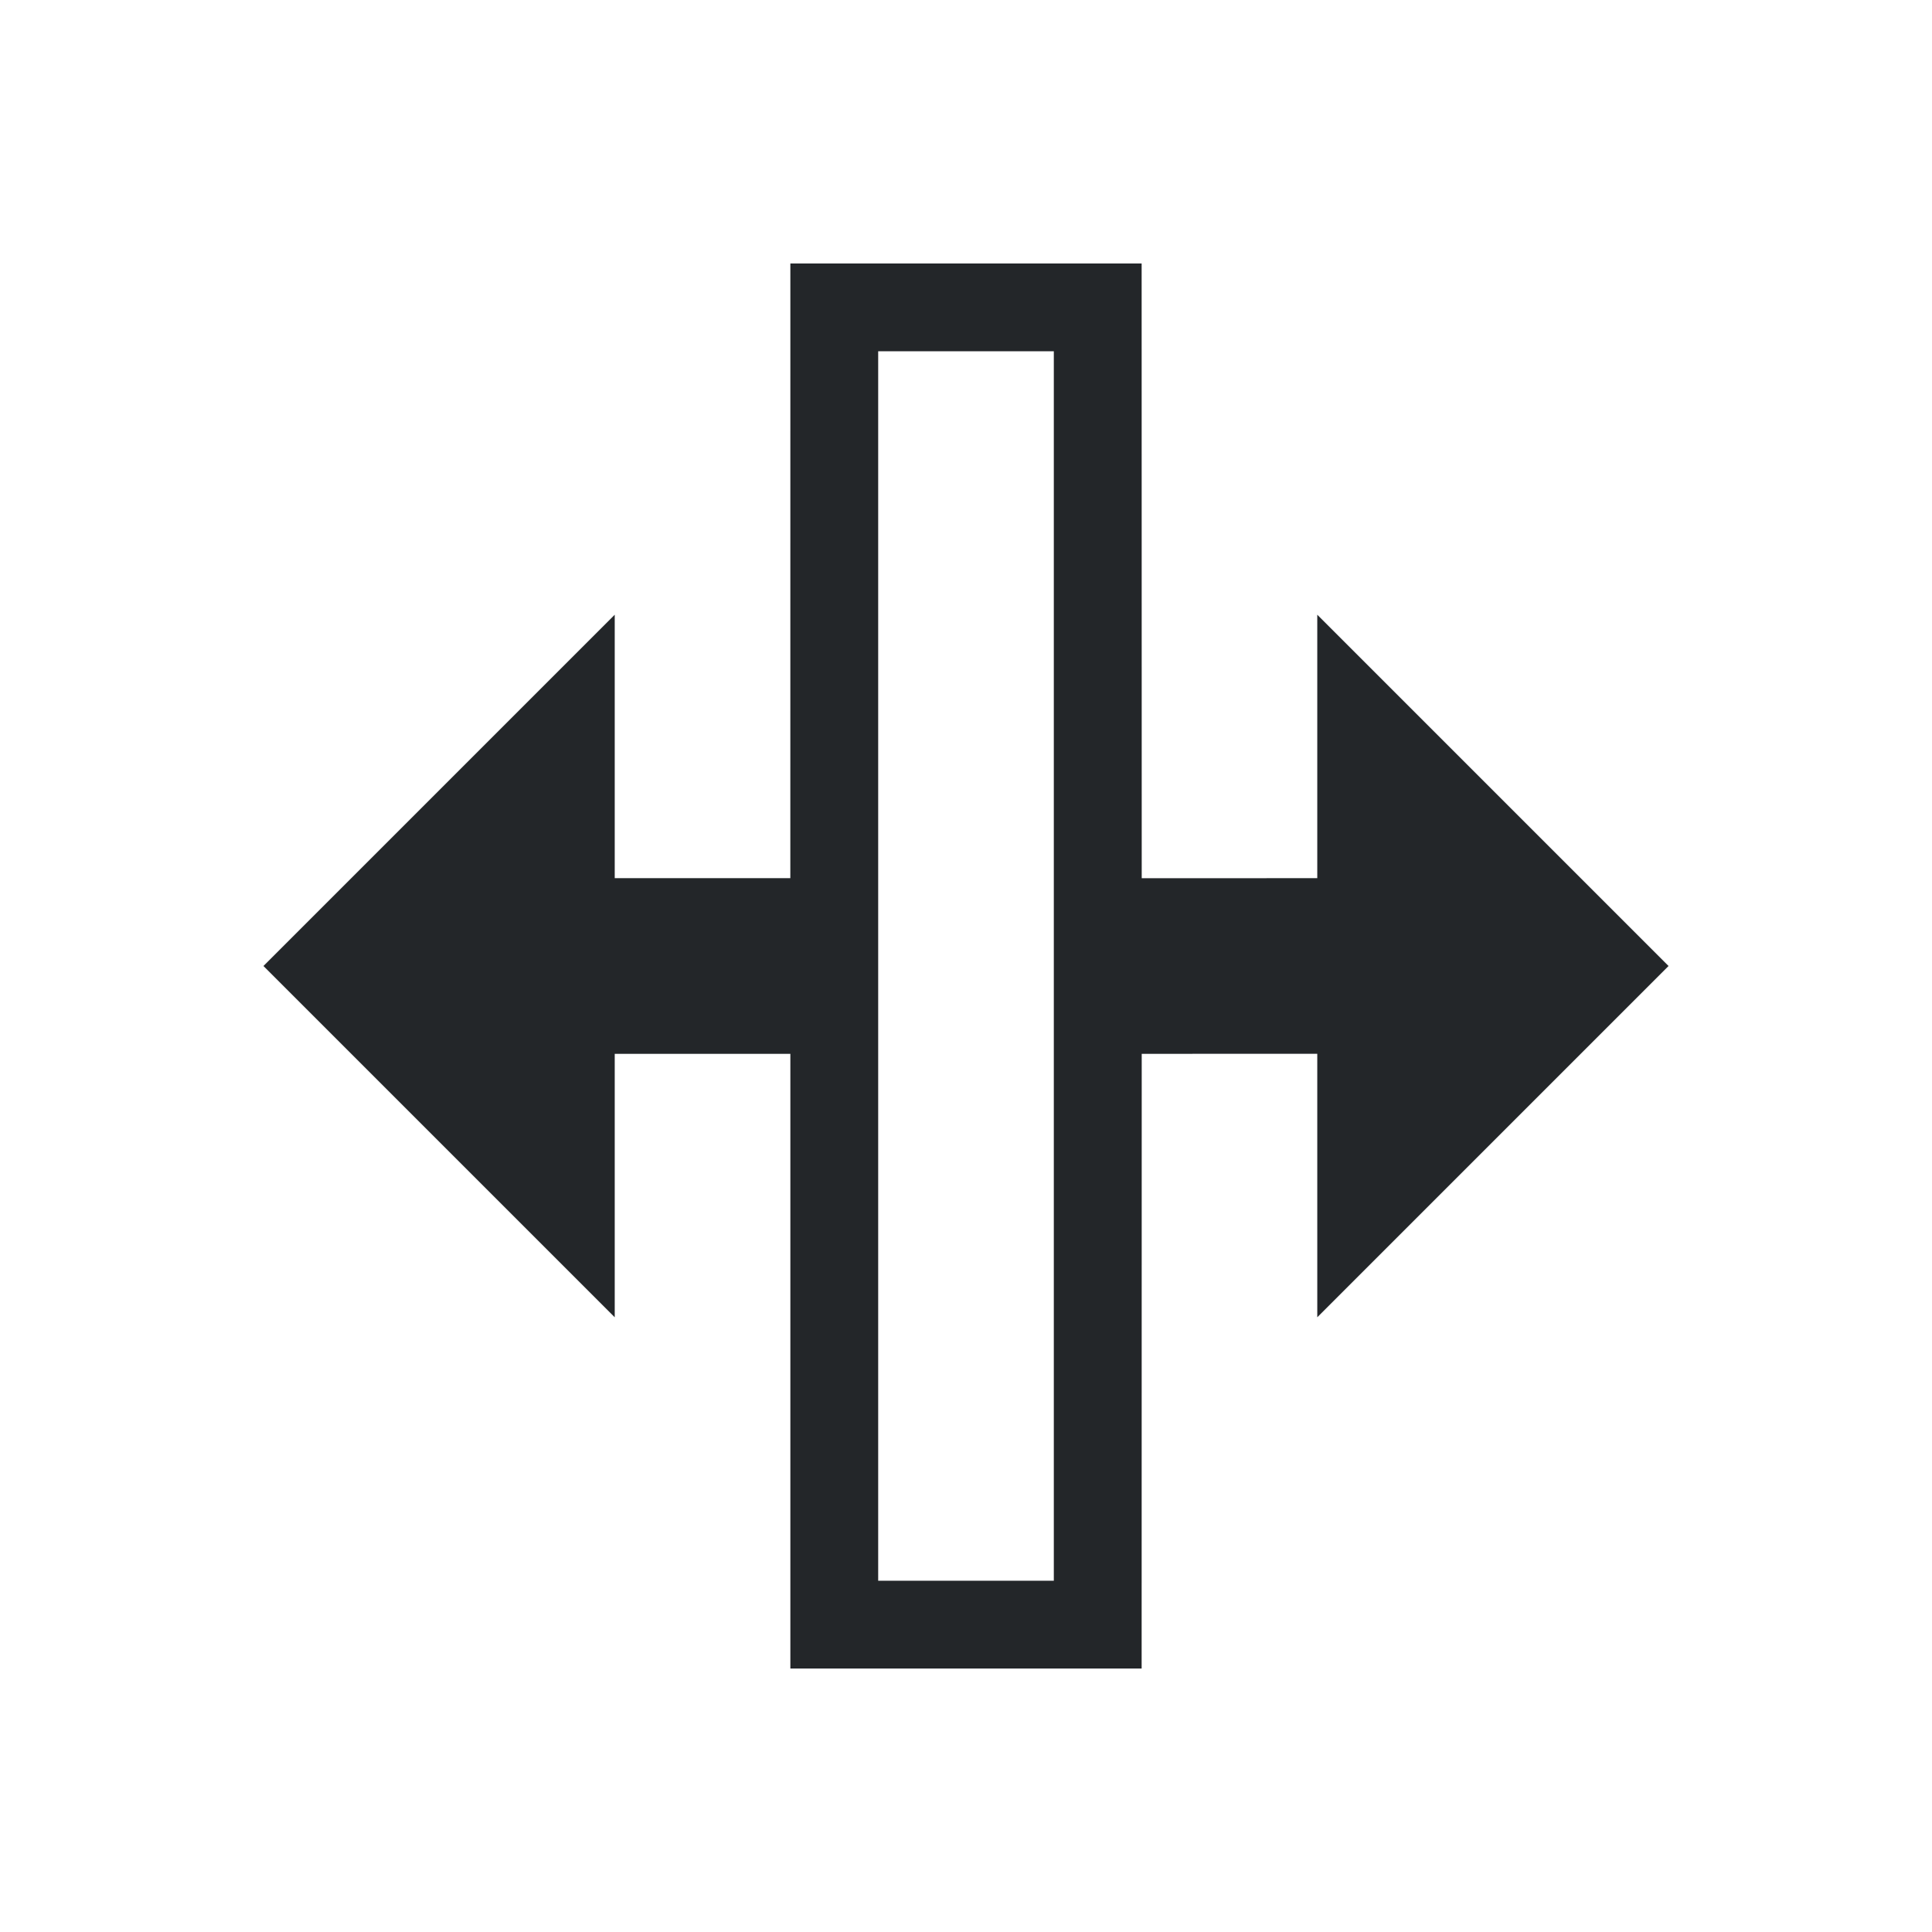 <svg version="1.1" viewBox="0 0 22 22" xmlns="http://www.w3.org/2000/svg">
    <defs>
        <style id="current-color-scheme" type="text/css">.ColorScheme-Text {
        color:#232629;
      }</style>
    </defs>
    <path style="fill:currentColor;fill-opacity:1;stroke:none" class="ColorScheme-Text" d="M 13,3 H 9 l -3.717e-4,7 L 7,10 7,7 3,11 7,15 7,12 9,12 9,19 h 4 l 9.99e-4,-7 1.999,-8.8e-5 10e-5,3 L 19,11 15,7 15,10 l -1.999,8.8e-5 z M 10,4 h 2 v 14 h -2 z"/>
</svg>
